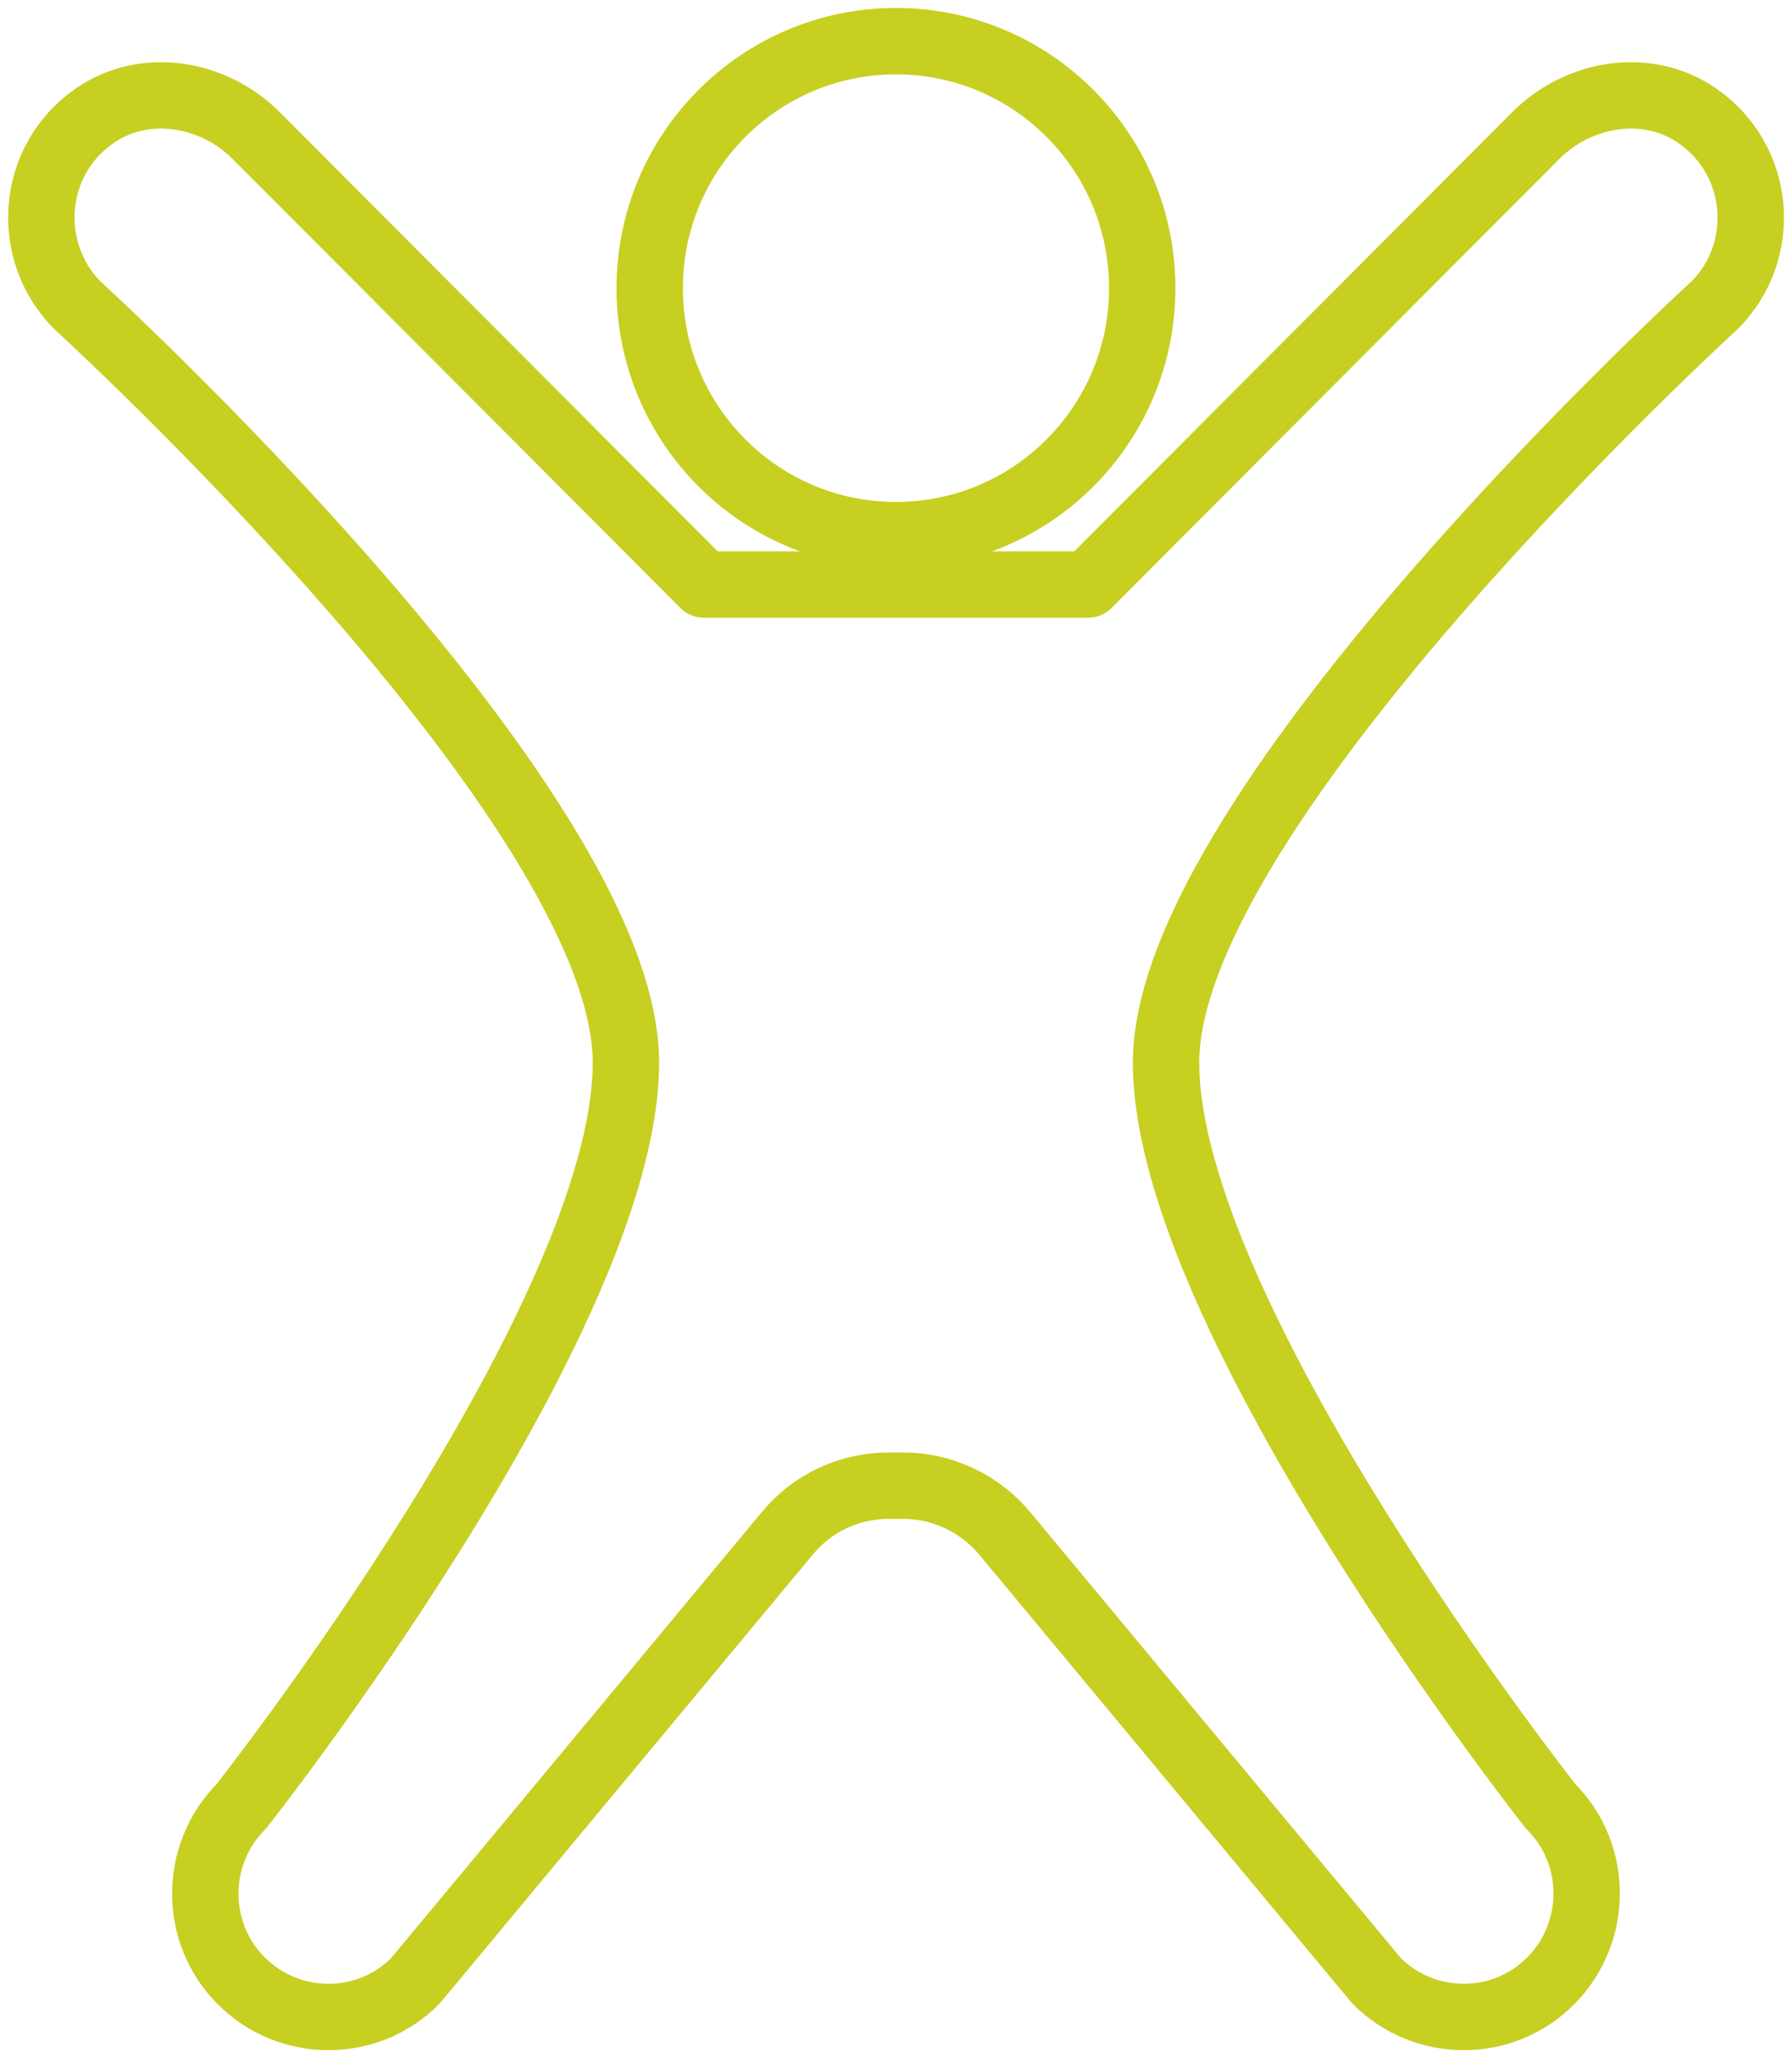 <svg width="54" height="62" viewBox="0 0 54 62" fill="none" xmlns="http://www.w3.org/2000/svg">
<g clip-path="url(#clip0_3084_6846)">
<path d="M26.999 16.12C31.098 16.12 34.42 12.789 34.42 8.68C34.42 4.571 31.098 1.24 26.999 1.24C22.901 1.24 19.578 4.571 19.578 8.68C19.578 12.789 22.901 16.12 26.999 16.12Z" stroke="#C7CF21" stroke-width="2" stroke-linecap="round" stroke-linejoin="round"/>
<path d="M21.211 17.608L7.729 4.092C6.431 2.79 4.365 2.443 2.856 3.484C0.902 4.836 0.729 7.576 2.324 9.188C2.324 9.188 18.861 24.279 18.861 32.004C18.861 39.729 7.272 54.411 7.272 54.411C5.825 55.862 5.825 58.23 7.272 59.669C8.719 61.119 11.081 61.119 12.516 59.669L23.722 46.19C24.476 45.272 25.602 44.751 26.789 44.751H27.209C28.397 44.751 29.522 45.285 30.277 46.19L41.483 59.669C42.93 61.119 45.292 61.119 46.727 59.669C48.174 58.218 48.174 55.849 46.727 54.411C46.727 54.411 35.138 39.717 35.138 32.004C35.138 24.291 51.674 9.188 51.674 9.188C53.282 7.576 53.096 4.836 51.142 3.484C49.633 2.443 47.568 2.79 46.269 4.092L32.788 17.608H21.211Z" stroke="#C7CF21" stroke-width="2" stroke-linecap="round" stroke-linejoin="round"/>
</g>
<defs>
<clipPath id="clip0_3084_6846">
<rect width="54" height="62" fill="white"/>
</clipPath>
</defs>
</svg>
